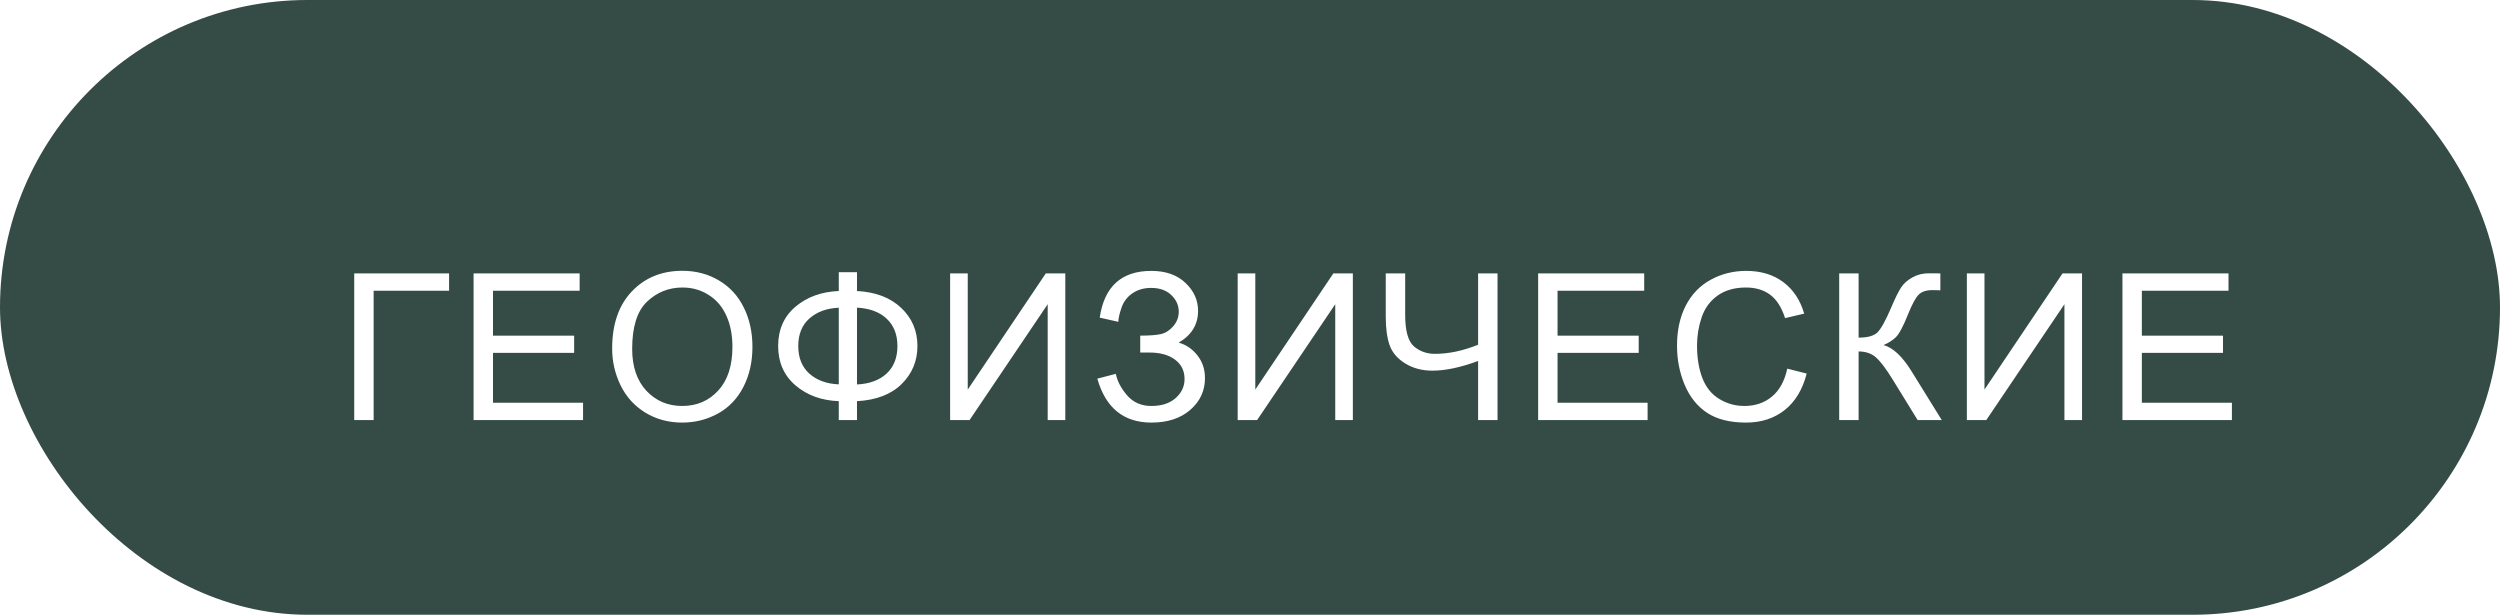 <?xml version="1.0" encoding="UTF-8"?> <svg xmlns="http://www.w3.org/2000/svg" width="244" height="60" viewBox="0 0 244 60" fill="none"> <rect width="244" height="60" rx="30" fill="#354C46"></rect> <g filter="url(#filter0_d_29_134)"> <path d="M30.572 22.684H39.83V24.373H32.467V37H30.572V22.684ZM42.222 37V22.684H52.573V24.373H44.116V28.758H52.036V30.438H44.116V35.31H52.906V37H42.222ZM55.746 30.027C55.746 27.651 56.385 25.792 57.66 24.451C58.937 23.104 60.584 22.43 62.602 22.43C63.924 22.43 65.115 22.745 66.176 23.377C67.237 24.009 68.045 24.891 68.598 26.023C69.158 27.15 69.438 28.429 69.438 29.861C69.438 31.313 69.145 32.612 68.559 33.758C67.973 34.904 67.143 35.773 66.069 36.365C64.995 36.951 63.836 37.244 62.592 37.244C61.245 37.244 60.04 36.919 58.979 36.268C57.918 35.617 57.114 34.728 56.567 33.602C56.02 32.475 55.746 31.284 55.746 30.027ZM57.7 30.057C57.7 31.782 58.162 33.143 59.086 34.139C60.017 35.128 61.183 35.623 62.582 35.623C64.008 35.623 65.18 35.122 66.098 34.119C67.022 33.117 67.485 31.694 67.485 29.852C67.485 28.686 67.286 27.671 66.889 26.805C66.498 25.932 65.922 25.259 65.16 24.783C64.405 24.301 63.556 24.061 62.612 24.061C61.271 24.061 60.115 24.523 59.145 25.447C58.181 26.365 57.7 27.902 57.7 30.057ZM77.865 24.402V22.566H79.642V24.402C81.465 24.5 82.904 25.05 83.959 26.053C85.013 27.049 85.541 28.289 85.541 29.773C85.541 31.225 85.03 32.459 84.007 33.475C82.985 34.49 81.53 35.05 79.642 35.154V37H77.865V35.154C76.172 35.089 74.763 34.575 73.636 33.611C72.51 32.641 71.947 31.362 71.947 29.773C71.947 28.178 72.507 26.902 73.627 25.945C74.753 24.988 76.166 24.474 77.865 24.402ZM79.642 26.023V33.523C80.866 33.465 81.83 33.11 82.533 32.459C83.236 31.808 83.588 30.913 83.588 29.773C83.588 28.654 83.242 27.768 82.552 27.117C81.862 26.46 80.892 26.095 79.642 26.023ZM77.865 26.033C76.686 26.085 75.733 26.434 75.004 27.078C74.274 27.723 73.91 28.621 73.91 29.773C73.91 30.913 74.268 31.808 74.984 32.459C75.707 33.11 76.667 33.462 77.865 33.514V26.033ZM88.733 22.684H90.452V34.022L98.069 22.684H99.973V37H98.255V25.691L90.628 37H88.733V22.684ZM103.098 32.957L104.904 32.488C105.041 33.185 105.406 33.882 105.998 34.578C106.597 35.275 107.388 35.623 108.371 35.623C109.374 35.623 110.165 35.366 110.744 34.852C111.324 34.337 111.613 33.715 111.613 32.986C111.613 32.199 111.307 31.574 110.695 31.111C110.083 30.643 109.25 30.408 108.195 30.408H107.287V28.758C108.16 28.758 108.827 28.709 109.289 28.611C109.751 28.507 110.158 28.25 110.51 27.84C110.868 27.423 111.047 26.951 111.047 26.424C111.047 25.799 110.803 25.255 110.314 24.793C109.833 24.331 109.178 24.1 108.352 24.1C107.629 24.1 107.01 24.282 106.496 24.646C105.988 25.005 105.637 25.483 105.441 26.082C105.246 26.674 105.148 27.117 105.148 27.41L103.332 27C103.781 23.96 105.461 22.439 108.371 22.439C109.771 22.439 110.881 22.83 111.701 23.611C112.521 24.386 112.932 25.294 112.932 26.336C112.932 27.671 112.3 28.706 111.037 29.441C111.766 29.643 112.375 30.057 112.863 30.682C113.358 31.3 113.605 32.042 113.605 32.908C113.605 34.139 113.127 35.171 112.17 36.004C111.219 36.831 109.956 37.244 108.381 37.244C105.673 37.244 103.911 35.815 103.098 32.957ZM116.798 22.684H118.517V34.022L126.134 22.684H128.038V37H126.32V25.691L118.693 37H116.798V22.684ZM142.159 37H140.264V31.229C138.565 31.86 137.077 32.176 135.801 32.176C134.805 32.176 133.926 31.945 133.164 31.482C132.403 31.014 131.892 30.421 131.631 29.705C131.377 28.989 131.25 28.051 131.25 26.893V22.684H133.145V26.717C133.145 28.279 133.428 29.308 133.995 29.803C134.567 30.291 135.254 30.535 136.055 30.535C137.39 30.535 138.793 30.239 140.264 29.646V22.684H142.159V37ZM146.123 37V22.684H156.474V24.373H148.017V28.758H155.937V30.438H148.017V35.31H156.806V37H146.123ZM170.438 31.98L172.333 32.459C171.936 34.015 171.22 35.203 170.184 36.023C169.156 36.837 167.896 37.244 166.405 37.244C164.862 37.244 163.606 36.932 162.636 36.307C161.672 35.675 160.936 34.764 160.429 33.572C159.927 32.381 159.677 31.102 159.677 29.734C159.677 28.244 159.96 26.945 160.526 25.838C161.099 24.725 161.91 23.881 162.958 23.309C164.012 22.729 165.171 22.439 166.434 22.439C167.867 22.439 169.071 22.804 170.048 23.533C171.024 24.262 171.705 25.288 172.089 26.609L170.223 27.049C169.891 26.007 169.41 25.249 168.778 24.773C168.147 24.298 167.352 24.061 166.395 24.061C165.295 24.061 164.374 24.324 163.632 24.852C162.896 25.379 162.378 26.088 162.079 26.98C161.779 27.866 161.63 28.781 161.63 29.725C161.63 30.942 161.805 32.007 162.157 32.918C162.515 33.823 163.068 34.5 163.817 34.949C164.566 35.398 165.376 35.623 166.249 35.623C167.31 35.623 168.208 35.317 168.944 34.705C169.68 34.093 170.178 33.185 170.438 31.98ZM175.506 22.684H177.4V28.953C178.266 28.953 178.875 28.787 179.227 28.455C179.578 28.116 180.027 27.309 180.574 26.033C180.971 25.096 181.297 24.435 181.551 24.051C181.811 23.66 182.179 23.335 182.654 23.074C183.13 22.807 183.654 22.674 184.227 22.674C184.956 22.674 185.34 22.68 185.379 22.693V24.334C185.314 24.334 185.187 24.331 184.998 24.324C184.79 24.318 184.663 24.314 184.617 24.314C184.012 24.314 183.562 24.461 183.27 24.754C182.97 25.047 182.628 25.672 182.244 26.629C181.762 27.84 181.355 28.605 181.023 28.924C180.691 29.236 180.294 29.487 179.832 29.676C180.757 29.93 181.668 30.783 182.566 32.234L185.516 37H183.162L180.77 33.113C180.112 32.039 179.562 31.303 179.119 30.906C178.676 30.503 178.104 30.301 177.4 30.301V37H175.506V22.684ZM187.966 22.684H189.685V34.022L197.302 22.684H199.206V37H197.488V25.691L189.861 37H187.966V22.684ZM203.151 37V22.684H213.502V24.373H205.045V28.758H212.965V30.438H205.045V35.31H213.834V37H203.151Z" fill="white"></path> </g> <defs> <filter id="filter0_d_29_134" x="30.572" y="22.43" width="191.262" height="22.814" filterUnits="userSpaceOnUse" color-interpolation-filters="sRGB"> <feFlood flood-opacity="0" result="BackgroundImageFix"></feFlood> <feColorMatrix in="SourceAlpha" type="matrix" values="0 0 0 0 0 0 0 0 0 0 0 0 0 0 0 0 0 0 127 0" result="hardAlpha"></feColorMatrix> <feOffset dx="4" dy="4"></feOffset> <feGaussianBlur stdDeviation="2"></feGaussianBlur> <feComposite in2="hardAlpha" operator="out"></feComposite> <feColorMatrix type="matrix" values="0 0 0 0 0.741 0 0 0 0 0.812 0 0 0 0 0.749 0 0 0 0.5 0"></feColorMatrix> <feBlend mode="normal" in2="BackgroundImageFix" result="effect1_dropShadow_29_134"></feBlend> <feBlend mode="normal" in="SourceGraphic" in2="effect1_dropShadow_29_134" result="shape"></feBlend> </filter> </defs> </svg> 